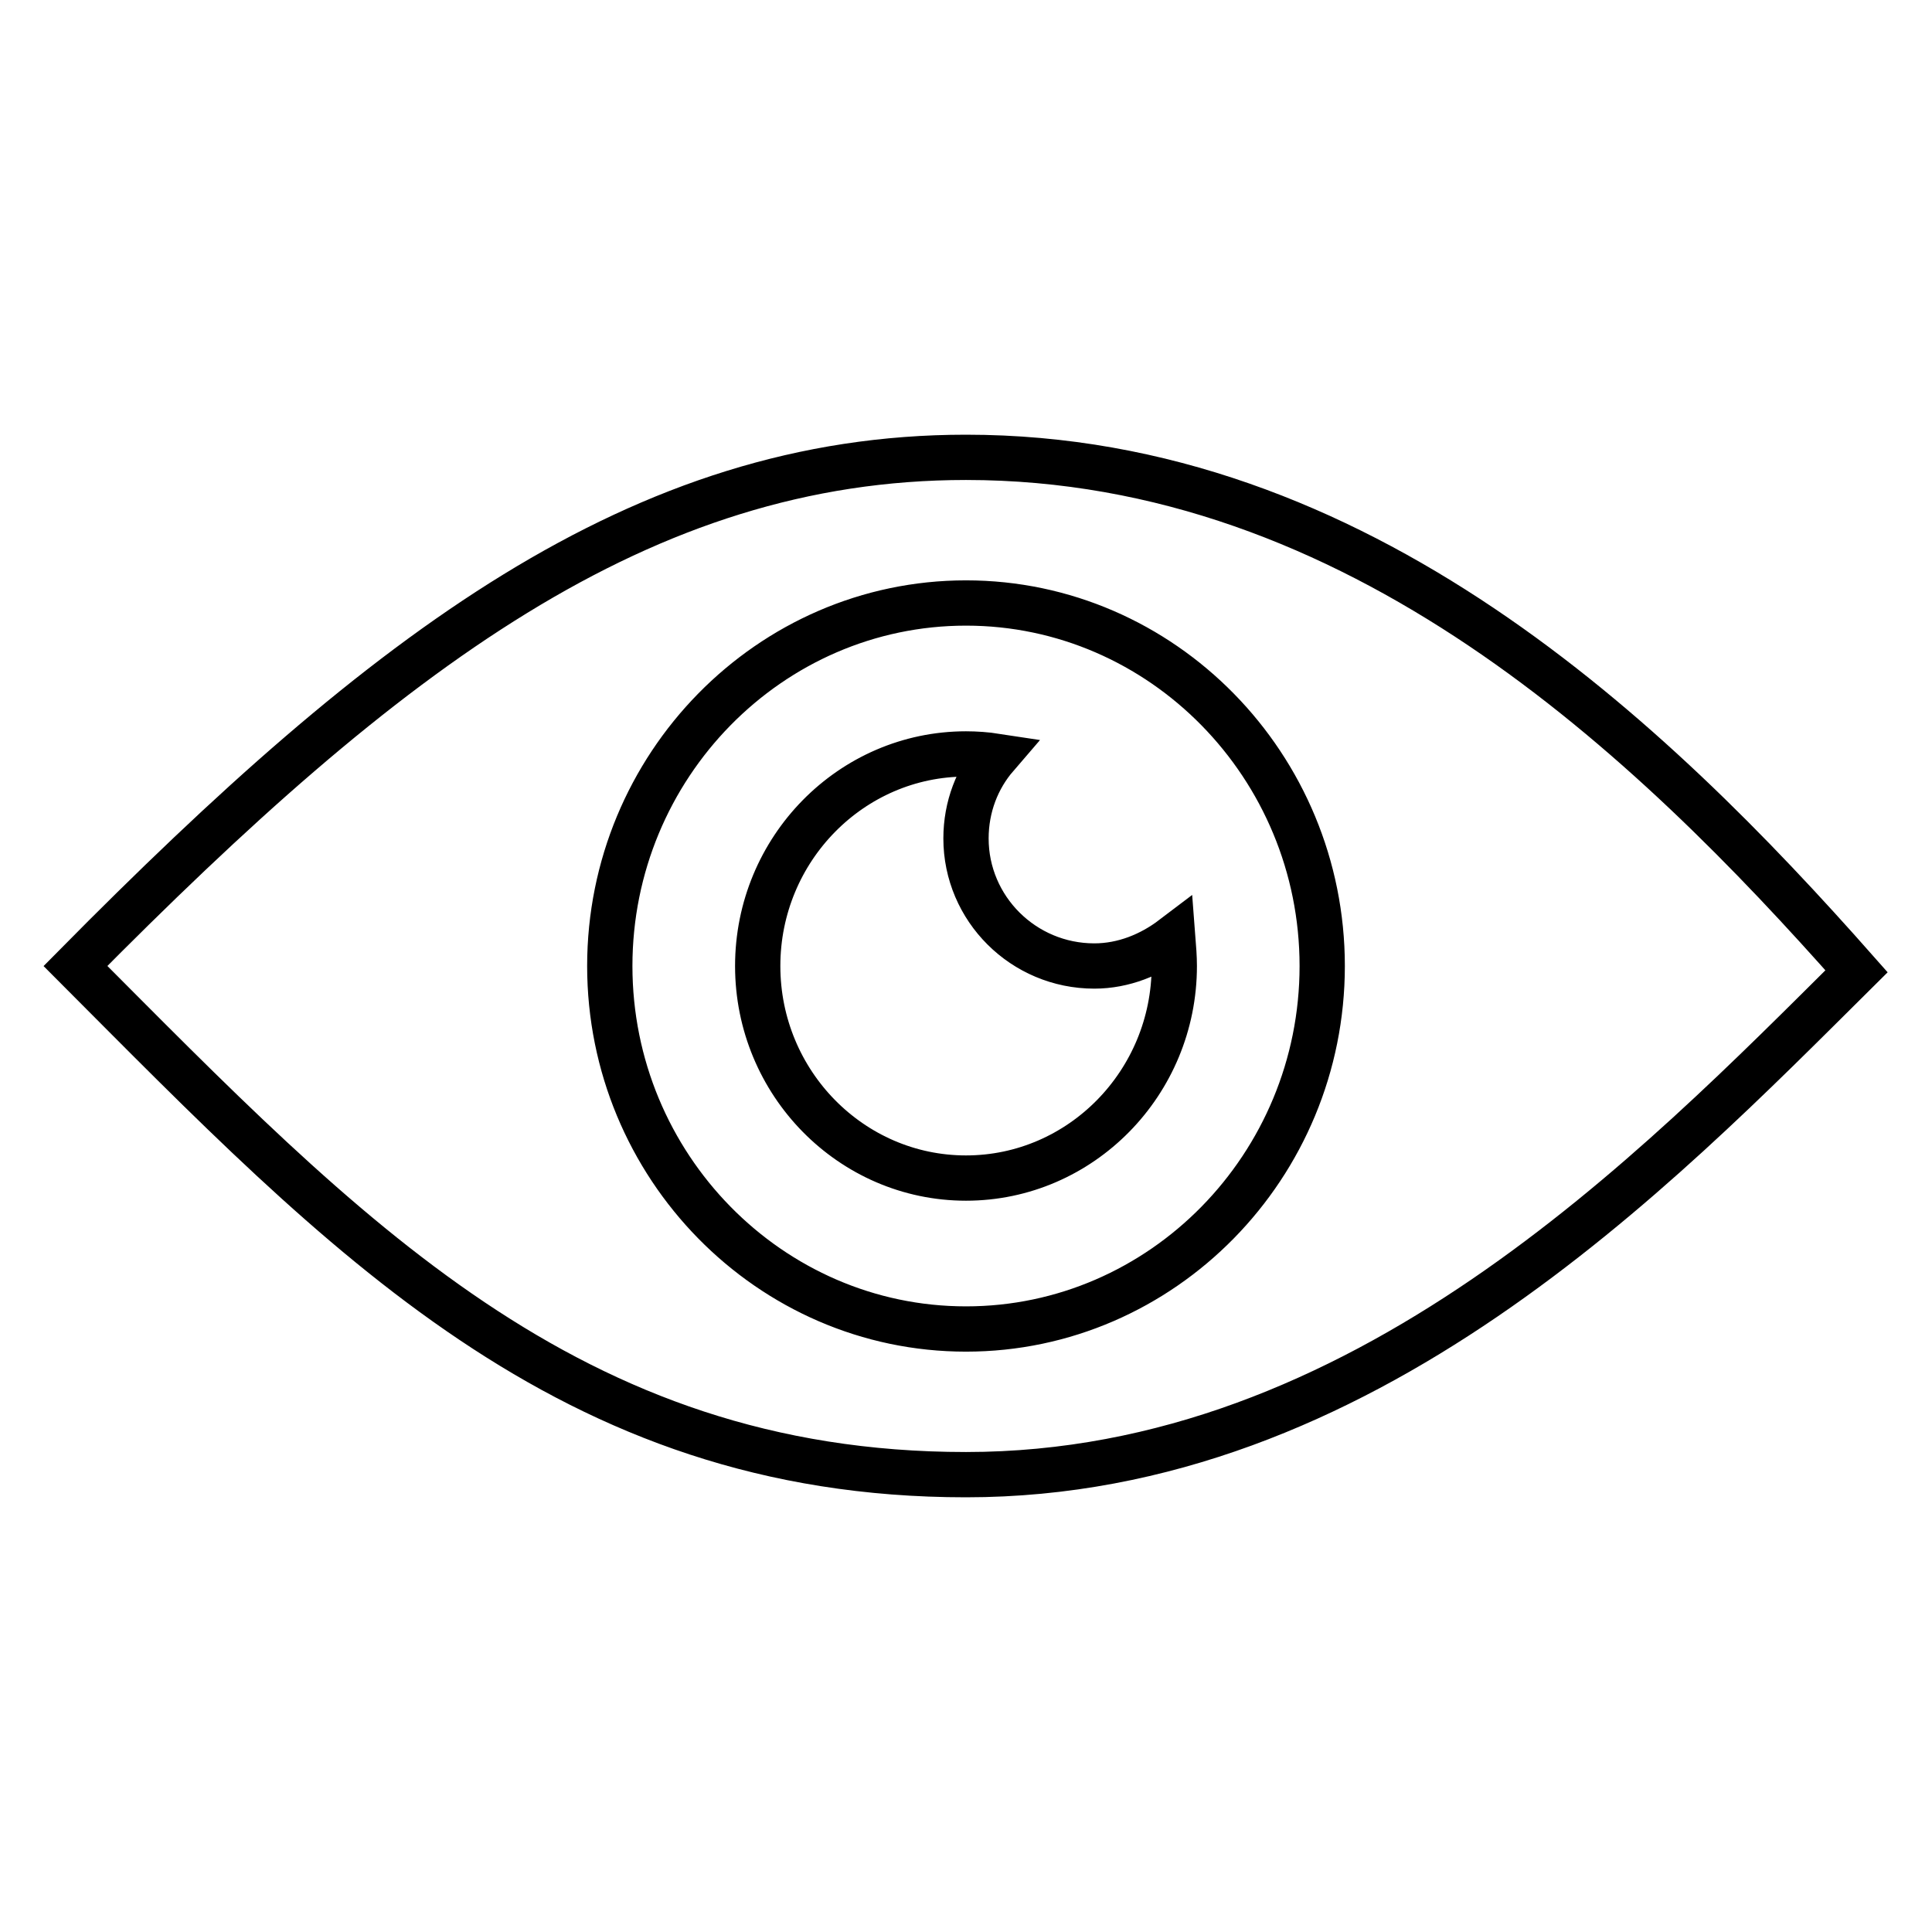 <?xml version="1.0" encoding="utf-8"?>
<!-- Svg Vector Icons : http://www.onlinewebfonts.com/icon -->
<!DOCTYPE svg PUBLIC "-//W3C//DTD SVG 1.1//EN" "http://www.w3.org/Graphics/SVG/1.1/DTD/svg11.dtd">
<svg version="1.1" xmlns="http://www.w3.org/2000/svg" xmlns:xlink="http://www.w3.org/1999/xlink" x="0px" y="0px" viewBox="0 0 256 256" enable-background="new 0 0 256 256" xml:space="preserve">
<g> <path stroke-width="6" fill-opacity="0" stroke="#000000"  d="M128,60.6c-43.1,0-76.8,25.7-118,67.4c35.5,35.6,65.3,67.4,118,67.4c52.6,0,91.3-40.2,118-66.7 C218.7,97.8,180,60.6,128,60.6L128,60.6L128,60.6z M128,176.1c-26,0-47.2-21.6-47.2-48.1c0-26.5,21.2-48.1,47.2-48.1 c26,0,47.2,21.6,47.2,48.1C175.2,154.5,154,176.1,128,176.1L128,176.1L128,176.1z M128,111.1c0-4.2,1.5-8,4-10.9 c-1.3-0.2-2.7-0.3-4-0.3c-15.2,0-27.6,12.6-27.6,28.1c0,15.5,12.4,28.1,27.6,28.1c15.2,0,27.6-12.6,27.6-28.1 c0-1.2-0.1-2.4-0.2-3.7c-2.9,2.2-6.5,3.7-10.4,3.7C135.6,128,128,120.4,128,111.1L128,111.1L128,111.1z"/></g>
</svg>